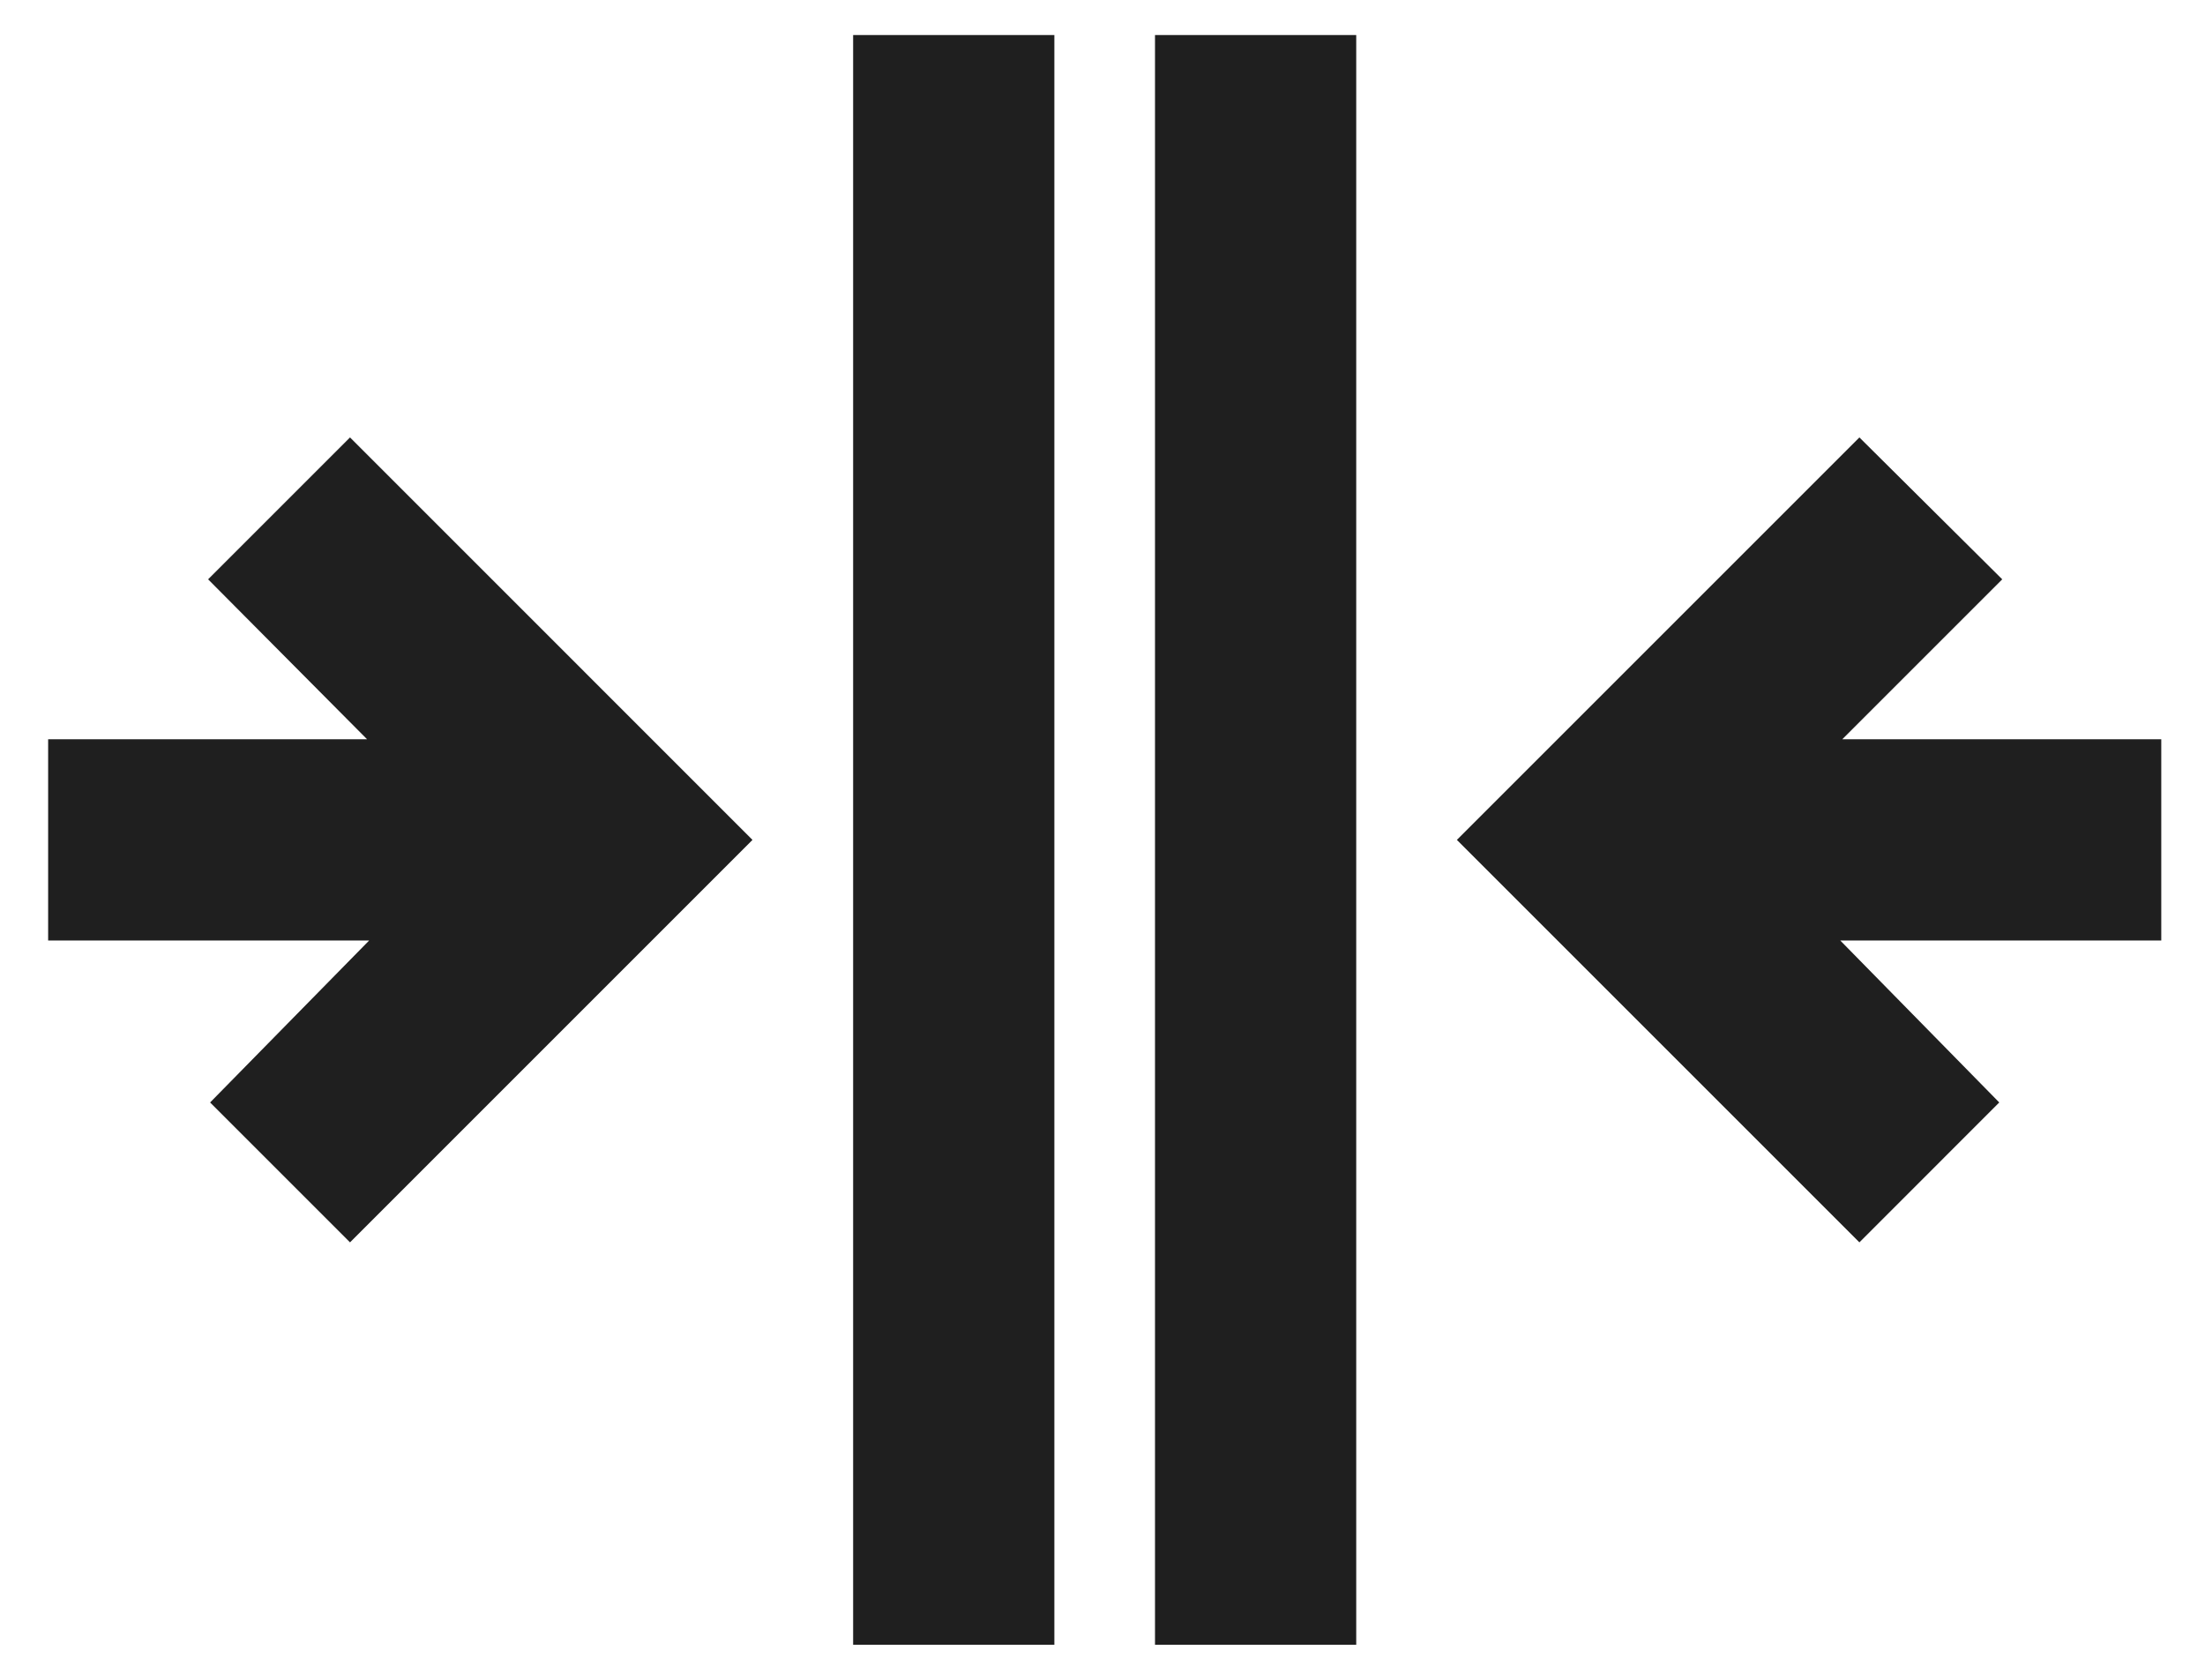 <svg width="42" height="32" viewBox="0 0 42 32" fill="none" xmlns="http://www.w3.org/2000/svg">
<path d="M16.25 31.333L20.083 31.333L20.083 0.667L16.25 0.667L16.25 31.333ZM6.667 8.333L3.964 11.036L6.992 14.083L0.917 14.083L0.917 17.917L7.031 17.917L4.002 21.002L6.667 23.667L14.333 16L6.667 8.333ZM25.833 31.333L25.833 0.667L22 0.667L22 31.333L25.833 31.333ZM35.417 23.667L38.081 21.002L35.053 17.917L41.167 17.917L41.167 14.083L35.091 14.083L38.138 11.036L35.417 8.333L27.75 16L35.417 23.667Z" fill="#1F1F1F"/>
</svg>
